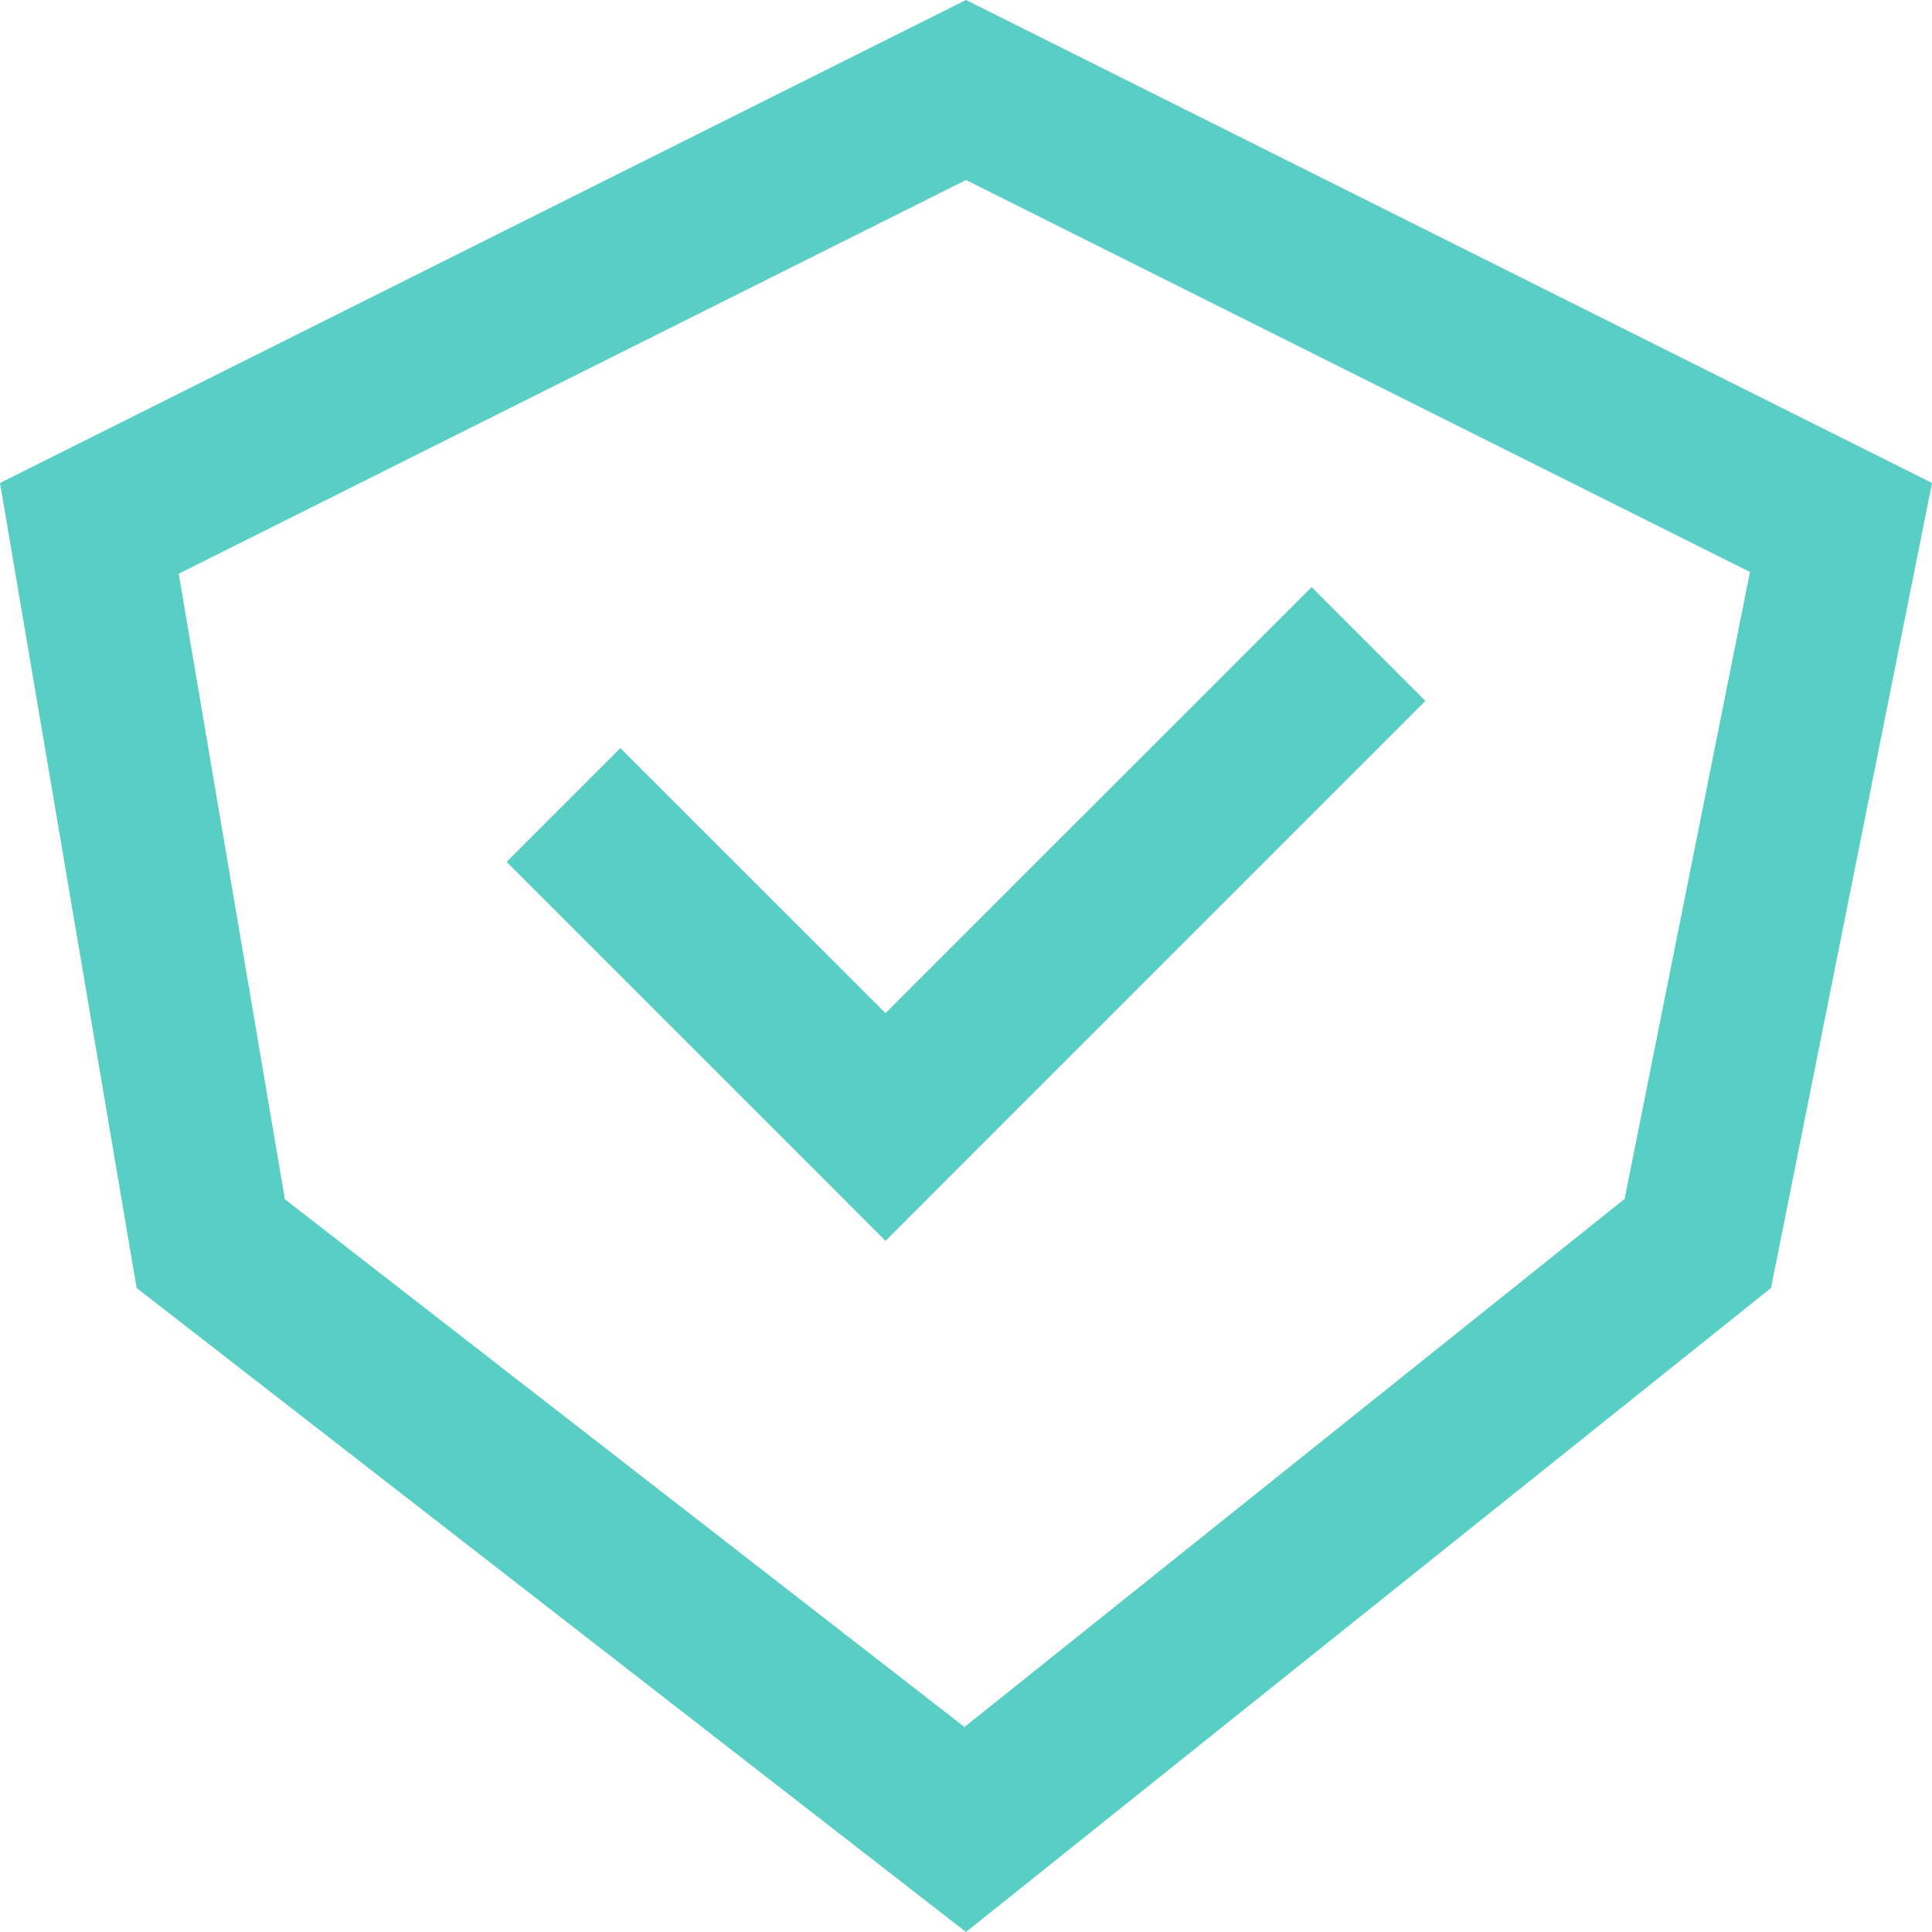 <svg width="18" height="18" viewBox="0 0 18 18" fill="none" xmlns="http://www.w3.org/2000/svg">
<path fill-rule="evenodd" clip-rule="evenodd" d="M2.654 11.173L1.665 5.345L9 1.677L16.304 5.329L15.136 11.17L8.986 16.09L2.654 11.173ZM0 4.5L9 0L18 4.5L16.5 12L9 18L1.273 12L0 4.5ZM8.78 11.03L13.28 6.53L12.22 5.47L8.25 9.439L5.78 6.97L4.72 8.03L7.72 11.03L8.25 11.561L8.78 11.03Z" fill="#59CEC4"/>
</svg>
